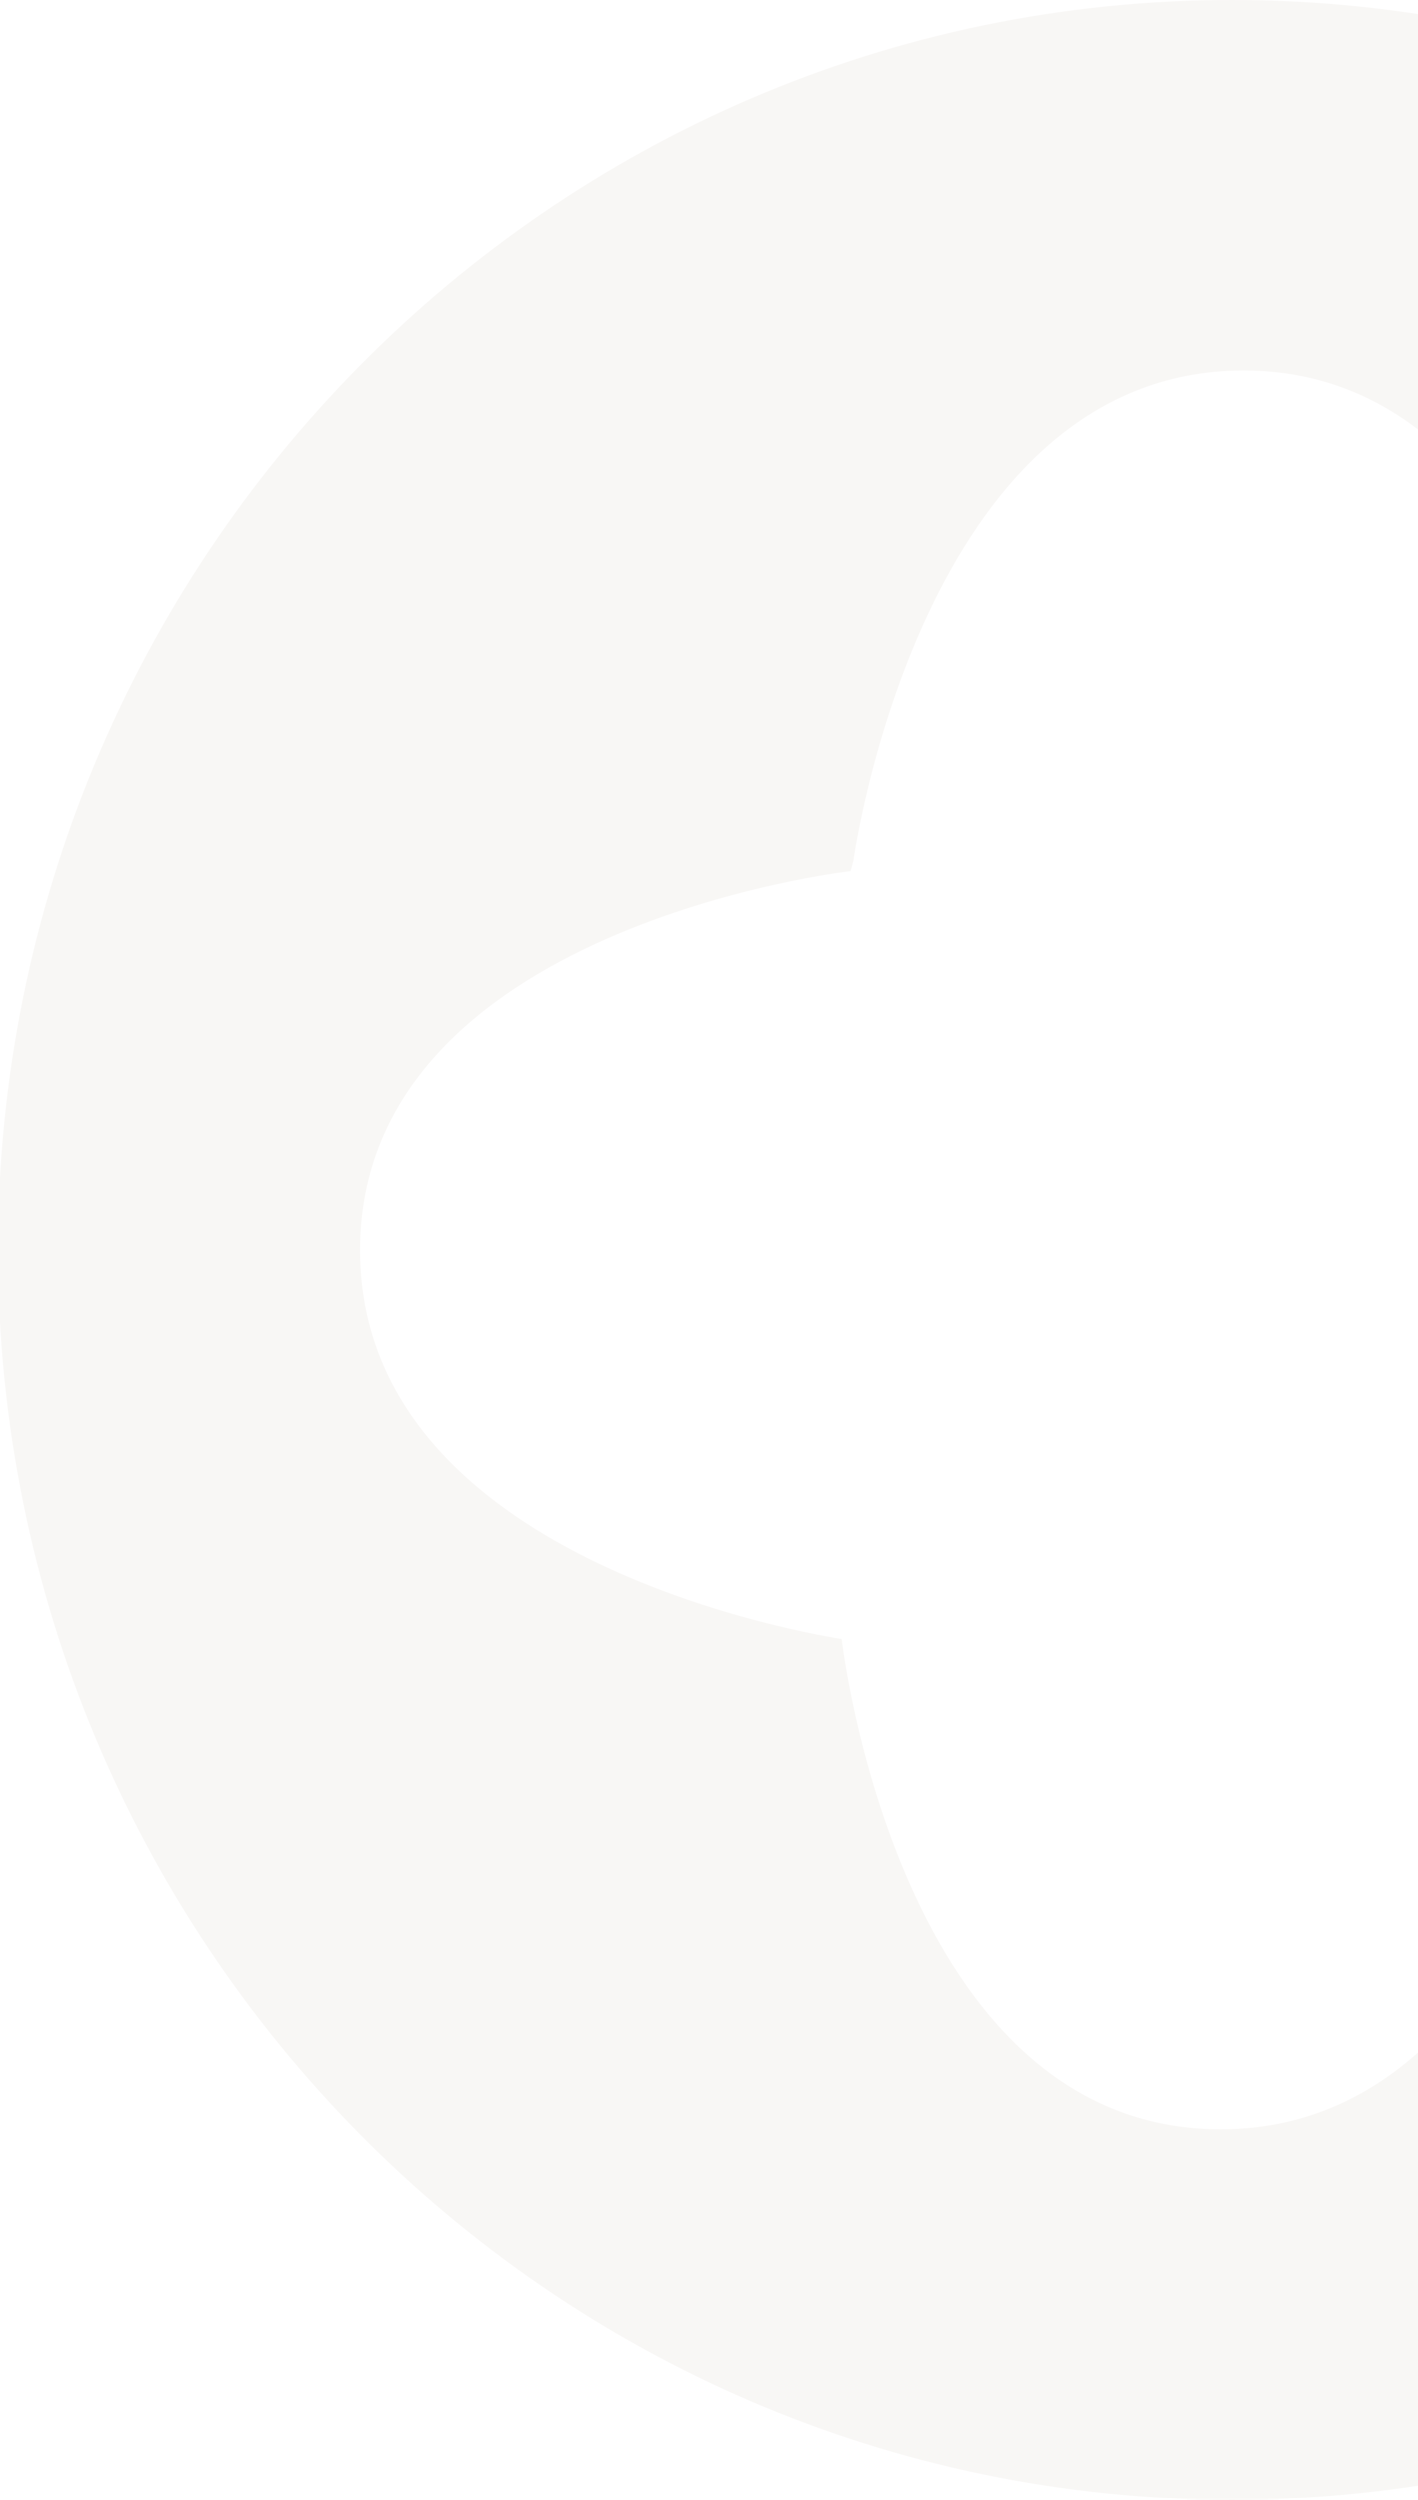 <svg xmlns="http://www.w3.org/2000/svg" xmlns:xlink="http://www.w3.org/1999/xlink" width="122" height="215" viewBox="0 0 122 215">
  <defs>
    <clipPath id="clip-path">
      <rect id="Rectangle_1502" data-name="Rectangle 1502" width="122" height="215" transform="translate(-7862 9141)" fill="#fff" stroke="#707070" stroke-width="1"/>
    </clipPath>
  </defs>
  <g id="Groupe_de_masques_1369" data-name="Groupe de masques 1369" transform="translate(7862 -9141)" clip-path="url(#clip-path)">
    <g id="Groupe_1493" data-name="Groupe 1493" transform="translate(-8555.18 4586.795)" opacity="0.043">
      <path id="Tracé_1113" data-name="Tracé 1113" d="M273.853,107.5C273.853,48.132,226.313,0,167.677,0S61.5,48.132,61.5,107.5,109.036,215,167.677,215s106.176-48.132,106.176-107.5m-139.76,33.47c-5.468-.894-41.439-7.747-41.439-33.453.006-27.808,42.2-32.6,42.2-32.6l.239-.854s5.759-42.2,33.573-42.2c27.706,0,32.559,41.855,32.593,42.168,5.463.894,41.439,7.747,41.439,33.448,0,27.814-42.2,32.6-42.2,32.6l-.234.854s-5.764,42.2-33.573,42.2c-27.712,0-32.565-41.861-32.6-42.168" transform="translate(631.504 4554.205)" fill="#613b15" fill-rule="evenodd"/>
    </g>
  </g>
</svg>
